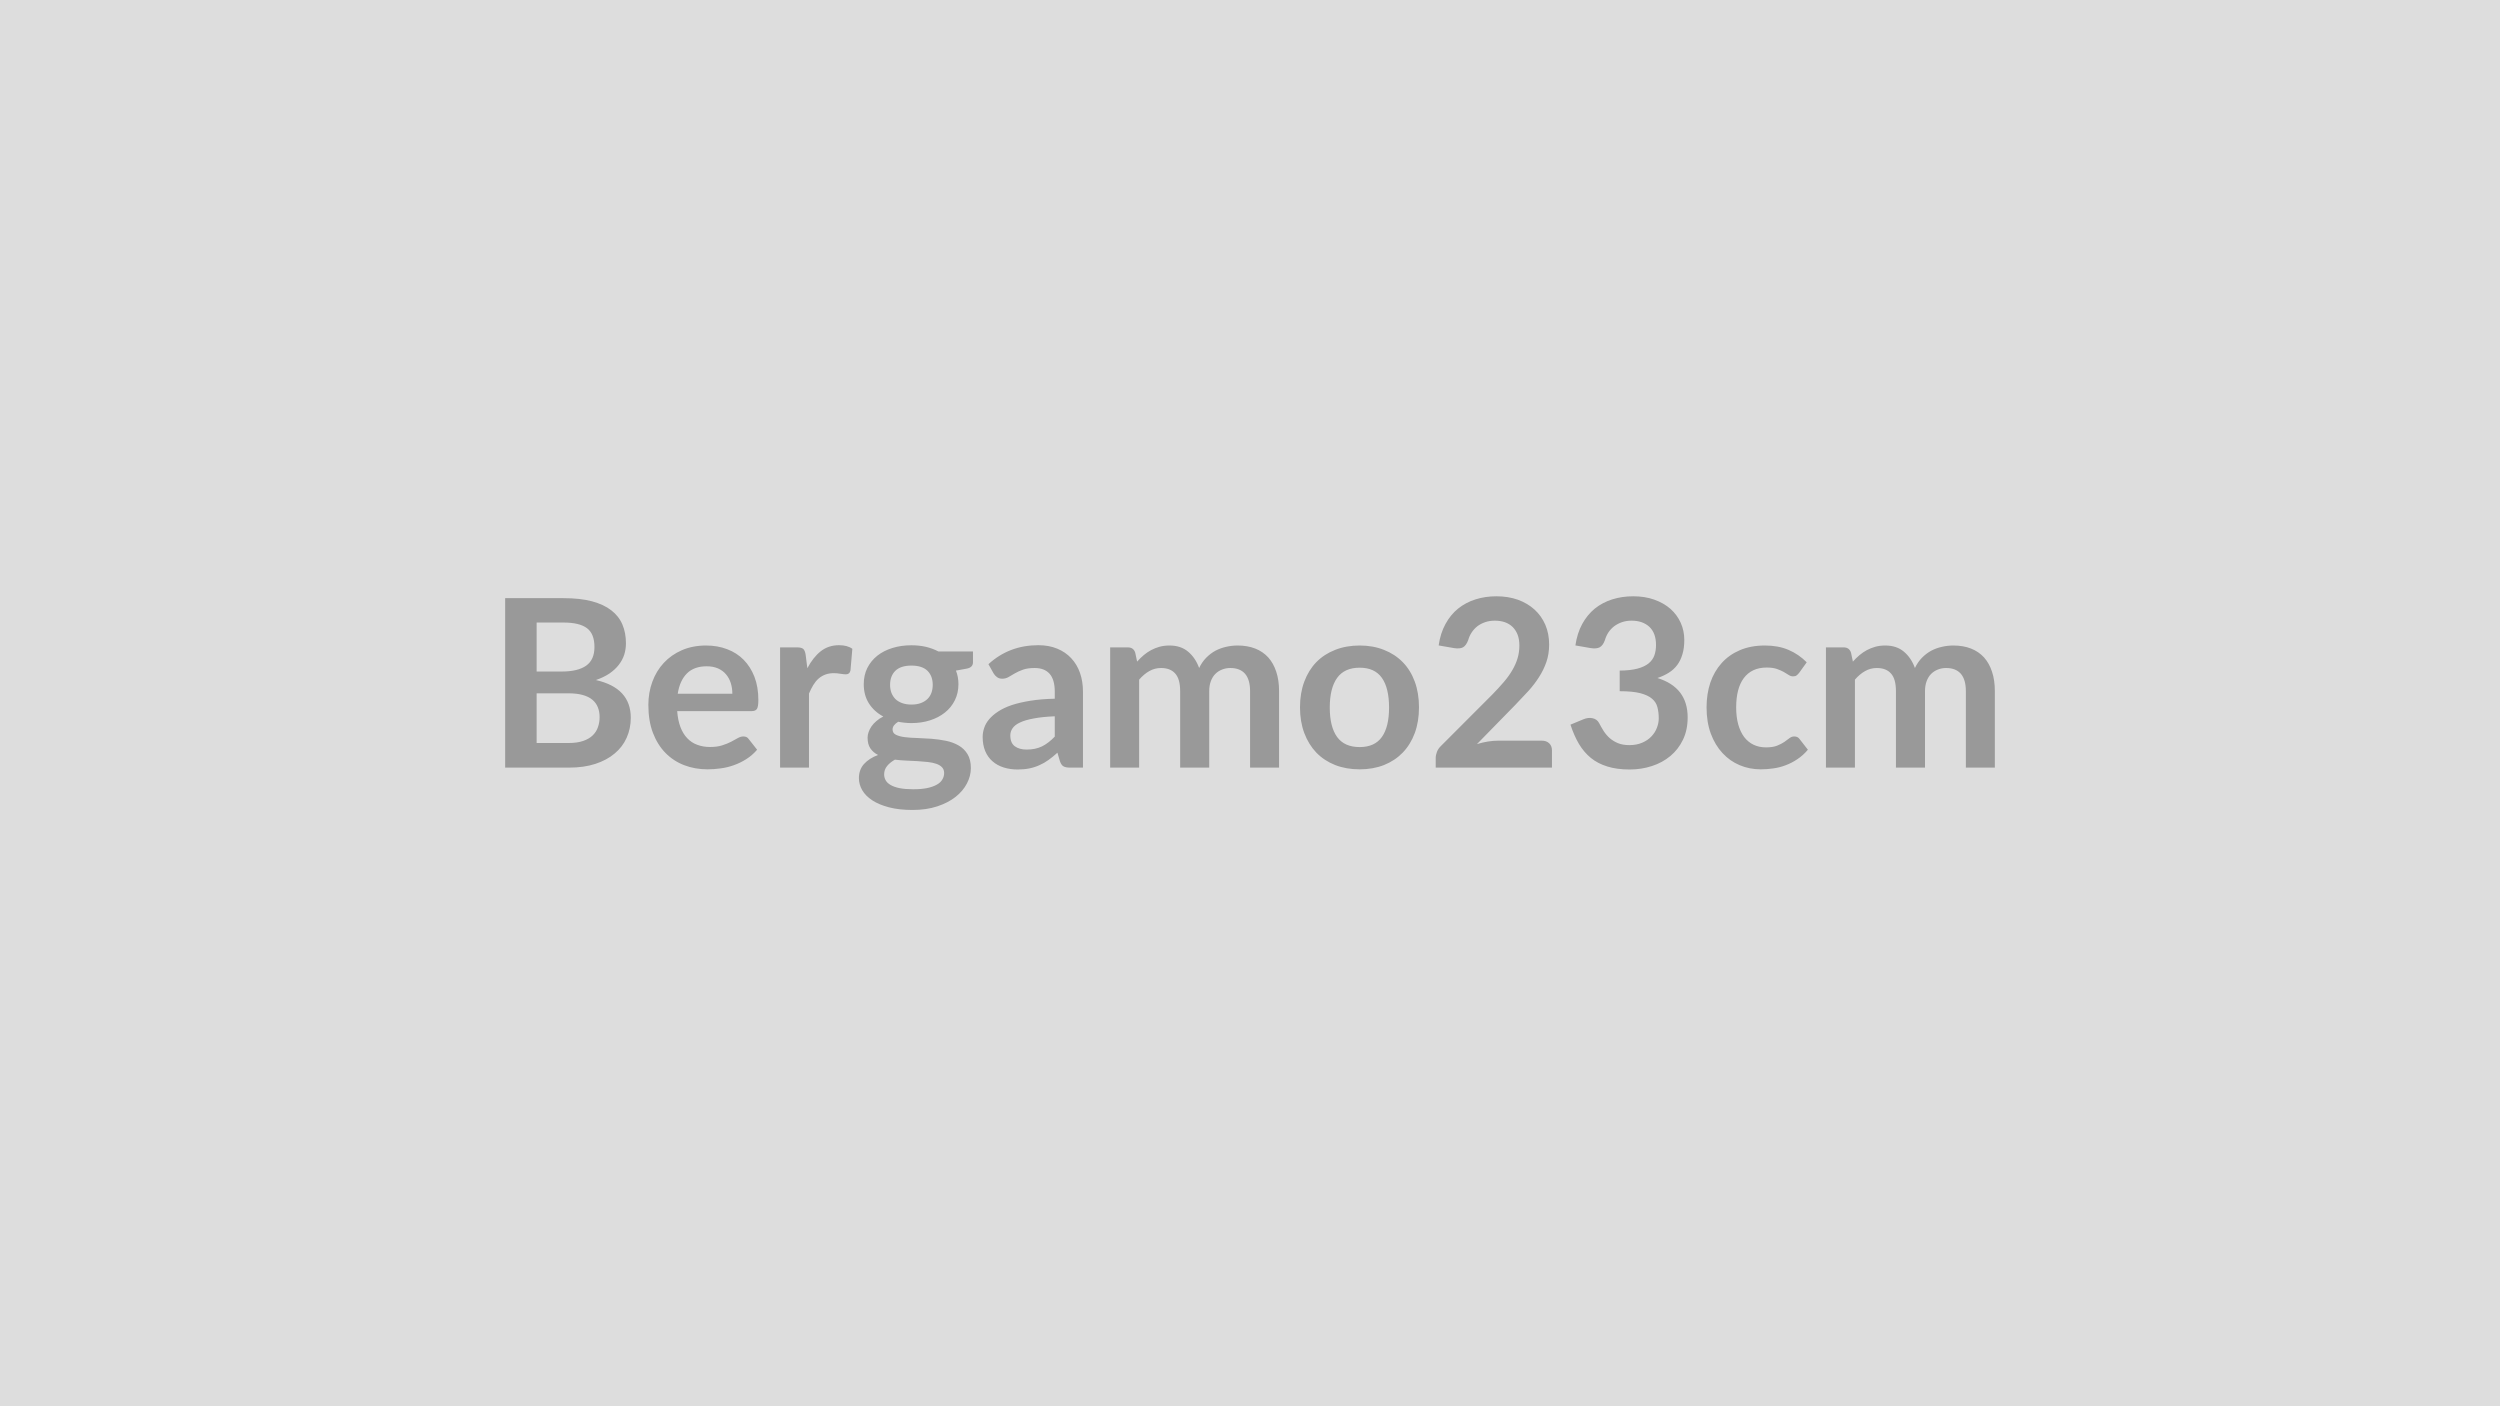 <svg xmlns="http://www.w3.org/2000/svg" width="320" height="180" viewBox="0 0 320 180"><rect width="100%" height="100%" fill="#DDDDDD"/><path fill="#999999" d="M68.69 95.105h4.08q1.13 0 1.89-.27.77-.27 1.22-.72.46-.45.66-1.05.21-.6.21-1.27 0-.71-.23-1.27-.22-.56-.7-.96t-1.24-.61-1.82-.21h-4.07zm3.44-15.42h-3.44v6.27h3.21q2.07 0 3.13-.75t1.06-2.38q0-1.7-.96-2.42t-3-.72m-7.47-3.12h7.47q2.13 0 3.64.4 1.52.41 2.48 1.16.97.75 1.42 1.82.45 1.06.45 2.4 0 .76-.22 1.46-.23.7-.7 1.3-.47.61-1.2 1.11-.73.49-1.73.83 4.47 1.01 4.47 4.83 0 1.38-.53 2.56-.52 1.17-1.53 2.01-1 .85-2.47 1.33t-3.36.48h-8.19zm22.09 12.23h6.99q0-.73-.2-1.36-.2-.64-.61-1.12-.4-.48-1.03-.76-.62-.27-1.44-.27-1.61 0-2.53.91-.92.92-1.18 2.6m9.45 2.23h-9.52q.09 1.19.42 2.05t.87 1.42q.54.57 1.28.84.74.28 1.64.28t1.55-.21q.66-.21 1.14-.46.49-.26.86-.47t.71-.21q.47 0 .69.34l1.07 1.36q-.62.72-1.38 1.2-.77.49-1.6.78-.83.3-1.7.41-.86.12-1.67.12-1.6 0-2.98-.53t-2.4-1.57-1.61-2.58q-.58-1.54-.58-3.57 0-1.57.51-2.96t1.46-2.41q.95-1.03 2.32-1.63 1.38-.6 3.1-.6 1.46 0 2.69.47 1.23.46 2.11 1.35.89.9 1.39 2.19.5 1.3.5 2.97 0 .84-.18 1.13t-.69.29m6.92-7.23.22 1.74q.72-1.38 1.71-2.17.99-.78 2.34-.78 1.07 0 1.71.46l-.24 2.78q-.07.27-.22.38-.14.11-.38.11-.22 0-.67-.07-.44-.08-.86-.08-.61 0-1.09.18t-.87.52q-.38.34-.67.82t-.55 1.09v9.48h-3.7v-15.39h2.17q.57 0 .8.2.22.21.3.73m13.54 6.39q.69 0 1.2-.19t.85-.52.51-.79q.17-.47.17-1.02 0-1.14-.68-1.81-.68-.66-2.05-.66-1.36 0-2.05.66-.68.67-.68 1.81 0 .54.17 1.01.18.46.51.8.34.33.86.52t1.19.19m4.19 8.76q0-.45-.27-.73-.27-.29-.74-.45-.46-.16-1.09-.23-.62-.07-1.32-.11-.69-.04-1.44-.07-.74-.03-1.44-.12-.62.35-1 .81-.38.47-.38 1.08 0 .4.2.76.2.35.64.6.45.26 1.15.4.71.14 1.73.14 1.03 0 1.78-.15.75-.16 1.24-.44.49-.27.71-.66.23-.38.23-.83m-.74-15.56h4.43v1.39q0 .66-.8.81l-1.38.25q.32.79.32 1.74 0 1.14-.46 2.06-.46.93-1.27 1.57-.81.65-1.91 1t-2.38.35q-.45 0-.87-.05-.42-.04-.82-.12-.72.44-.72.98 0 .47.42.68.43.22 1.14.31.7.09 1.6.11.9.03 1.85.1.94.08 1.84.26.9.19 1.61.6.7.4 1.13 1.1t.43 1.79q0 1.02-.51 1.98-.5.96-1.45 1.71t-2.34 1.21-3.16.46q-1.74 0-3.03-.34t-2.14-.9q-.86-.57-1.28-1.3t-.42-1.53q0-1.08.65-1.81.66-.73 1.8-1.16-.62-.31-.98-.84-.36-.52-.36-1.38 0-.34.13-.71t.37-.73q.25-.36.63-.68.37-.33.88-.58-1.17-.63-1.84-1.68-.66-1.05-.66-2.46 0-1.14.45-2.06.46-.92 1.28-1.58.82-.65 1.93-.99 1.12-.35 2.44-.35.99 0 1.86.2.87.21 1.59.59m14.9 10.9v-2.6q-1.61.07-2.7.28-1.1.2-1.76.52-.66.31-.94.73-.29.42-.29.91 0 .98.58 1.4t1.51.42q1.14 0 1.97-.41t1.63-1.25m-7.83-8.09-.66-1.18q2.65-2.43 6.39-2.43 1.35 0 2.41.44 1.07.44 1.8 1.23.74.79 1.12 1.88t.38 2.4v9.72h-1.68q-.52 0-.81-.16-.28-.16-.45-.63l-.33-1.12q-.58.53-1.14.93-.55.4-1.15.66-.6.28-1.29.42-.68.14-1.5.14-.98 0-1.8-.26-.83-.26-1.43-.79-.6-.52-.93-1.3-.33-.79-.33-1.82 0-.58.2-1.16.19-.58.63-1.1.45-.53 1.15-.99.71-.47 1.73-.82 1.03-.34 2.4-.56 1.36-.22 3.12-.26v-.9q0-1.54-.66-2.29-.66-.74-1.91-.74-.9 0-1.49.21t-1.04.47q-.45.27-.82.48t-.82.21q-.39 0-.66-.21-.27-.2-.43-.47m18.63 12.06h-3.71v-15.39h2.27q.72 0 .94.68l.24 1.14q.41-.46.85-.83t.94-.64q.51-.27 1.08-.43.58-.16 1.27-.16 1.46 0 2.39.79.94.79 1.41 2.09.36-.76.9-1.31t1.18-.9q.65-.34 1.37-.5.73-.17 1.47-.17 1.27 0 2.26.39t1.67 1.14q.67.75 1.02 1.83.36 1.08.36 2.48v9.79h-3.71v-9.79q0-1.47-.64-2.22-.65-.74-1.89-.74-.57 0-1.06.2-.49.19-.86.56-.36.36-.57.92t-.21 1.28v9.79h-3.72v-9.79q0-1.55-.63-2.25-.62-.71-1.82-.71-.81 0-1.51.4-.69.39-1.29 1.09zm28.23-15.63q1.71 0 3.11.56 1.4.55 2.4 1.57t1.54 2.49.54 3.29q0 1.83-.54 3.3-.54 1.46-1.54 2.5-1 1.03-2.4 1.59-1.4.55-3.11.55-1.73 0-3.14-.55-1.41-.56-2.41-1.59-.99-1.04-1.54-2.5-.55-1.47-.55-3.3 0-1.82.55-3.29t1.54-2.49q1-1.02 2.41-1.57 1.41-.56 3.14-.56m0 13q1.92 0 2.84-1.29t.92-3.77q0-2.5-.92-3.8t-2.84-1.3q-1.95 0-2.89 1.31t-.94 3.79q0 2.47.94 3.77.94 1.29 2.89 1.29m17.74-.82h5.57q.6 0 .95.34t.35.89v2.22h-14.88v-1.23q0-.37.16-.79.16-.41.5-.74l6.59-6.6q.82-.84 1.47-1.6.66-.77 1.09-1.52.44-.75.67-1.52t.23-1.63q0-.78-.22-1.37-.23-.59-.64-1-.41-.4-.99-.61-.58-.2-1.3-.2-.66 0-1.22.19t-1 .52q-.43.34-.73.79t-.45.99q-.26.69-.66.92-.41.22-1.17.1l-1.95-.34q.22-1.56.87-2.74.64-1.18 1.61-1.97.97-.78 2.22-1.18t2.69-.4q1.5 0 2.75.44 1.24.45 2.13 1.26.88.8 1.38 1.94.49 1.15.49 2.54 0 1.2-.35 2.22t-.95 1.95q-.59.93-1.38 1.8-.8.87-1.67 1.77l-4.89 5q.71-.22 1.4-.33.7-.11 1.33-.11m11.82-11.85-1.95-.34q.23-1.56.87-2.74.65-1.18 1.61-1.97.97-.78 2.22-1.18 1.26-.4 2.7-.4 1.5 0 2.7.43 1.21.43 2.07 1.18.85.76 1.31 1.78t.46 2.2q0 1.04-.24 1.83-.23.79-.66 1.37-.44.59-1.08.99-.65.41-1.46.68 1.95.61 2.91 1.87t.96 3.17q0 1.62-.6 2.86-.6 1.25-1.62 2.09-1.02.85-2.36 1.28-1.34.44-2.84.44-1.64 0-2.85-.38-1.22-.37-2.12-1.1-.9-.74-1.53-1.8-.63-1.07-1.08-2.46l1.64-.68q.64-.27 1.2-.14.57.13.82.61.27.52.59 1.03.33.51.78.91.45.39 1.05.64.61.25 1.45.25.95 0 1.65-.31.71-.3 1.18-.8.47-.49.7-1.1.24-.61.24-1.22 0-.78-.17-1.42-.16-.64-.69-1.09-.52-.45-1.51-.71-.98-.25-2.63-.25v-2.64q1.37-.01 2.27-.25t1.43-.67.74-1.03.21-1.32q0-1.53-.85-2.33-.86-.79-2.28-.79-.66 0-1.22.19-.55.19-1 .52-.44.34-.74.79t-.45.99q-.25.69-.67.92-.41.22-1.16.1m27.66 1.82-.97 1.35q-.17.21-.33.33-.15.12-.45.12-.29 0-.56-.18-.27-.17-.64-.39-.38-.21-.9-.39-.51-.17-1.28-.17-.97 0-1.71.35-.73.35-1.22 1.01t-.73 1.6-.24 2.13q0 1.22.26 2.18.27.96.76 1.62.5.65 1.2.99.71.34 1.59.34.89 0 1.43-.22.55-.22.93-.48.37-.26.65-.48t.62-.22q.45 0 .68.34l1.06 1.36q-.61.72-1.33 1.2-.72.49-1.5.78-.77.3-1.59.41-.81.12-1.62.12-1.43 0-2.69-.53t-2.2-1.55q-.95-1.02-1.5-2.5-.54-1.47-.54-3.36 0-1.7.48-3.15.49-1.44 1.44-2.5.94-1.06 2.34-1.66 1.39-.6 3.21-.6 1.72 0 3.02.56 1.3.55 2.33 1.59m6.17 13.48h-3.71v-15.39h2.27q.72 0 .94.68l.24 1.14q.41-.46.85-.83t.94-.64q.51-.27 1.08-.43.58-.16 1.27-.16 1.46 0 2.39.79.94.79 1.41 2.09.36-.76.9-1.31t1.18-.9q.65-.34 1.37-.5.73-.17 1.47-.17 1.27 0 2.26.39t1.67 1.14q.67.75 1.02 1.83.36 1.08.36 2.48v9.79h-3.71v-9.79q0-1.47-.64-2.22-.65-.74-1.89-.74-.57 0-1.06.2-.49.19-.86.56-.36.36-.57.92t-.21 1.28v9.79h-3.72v-9.79q0-1.55-.63-2.25-.62-.71-1.82-.71-.81 0-1.51.4-.69.39-1.29 1.09z"/></svg>